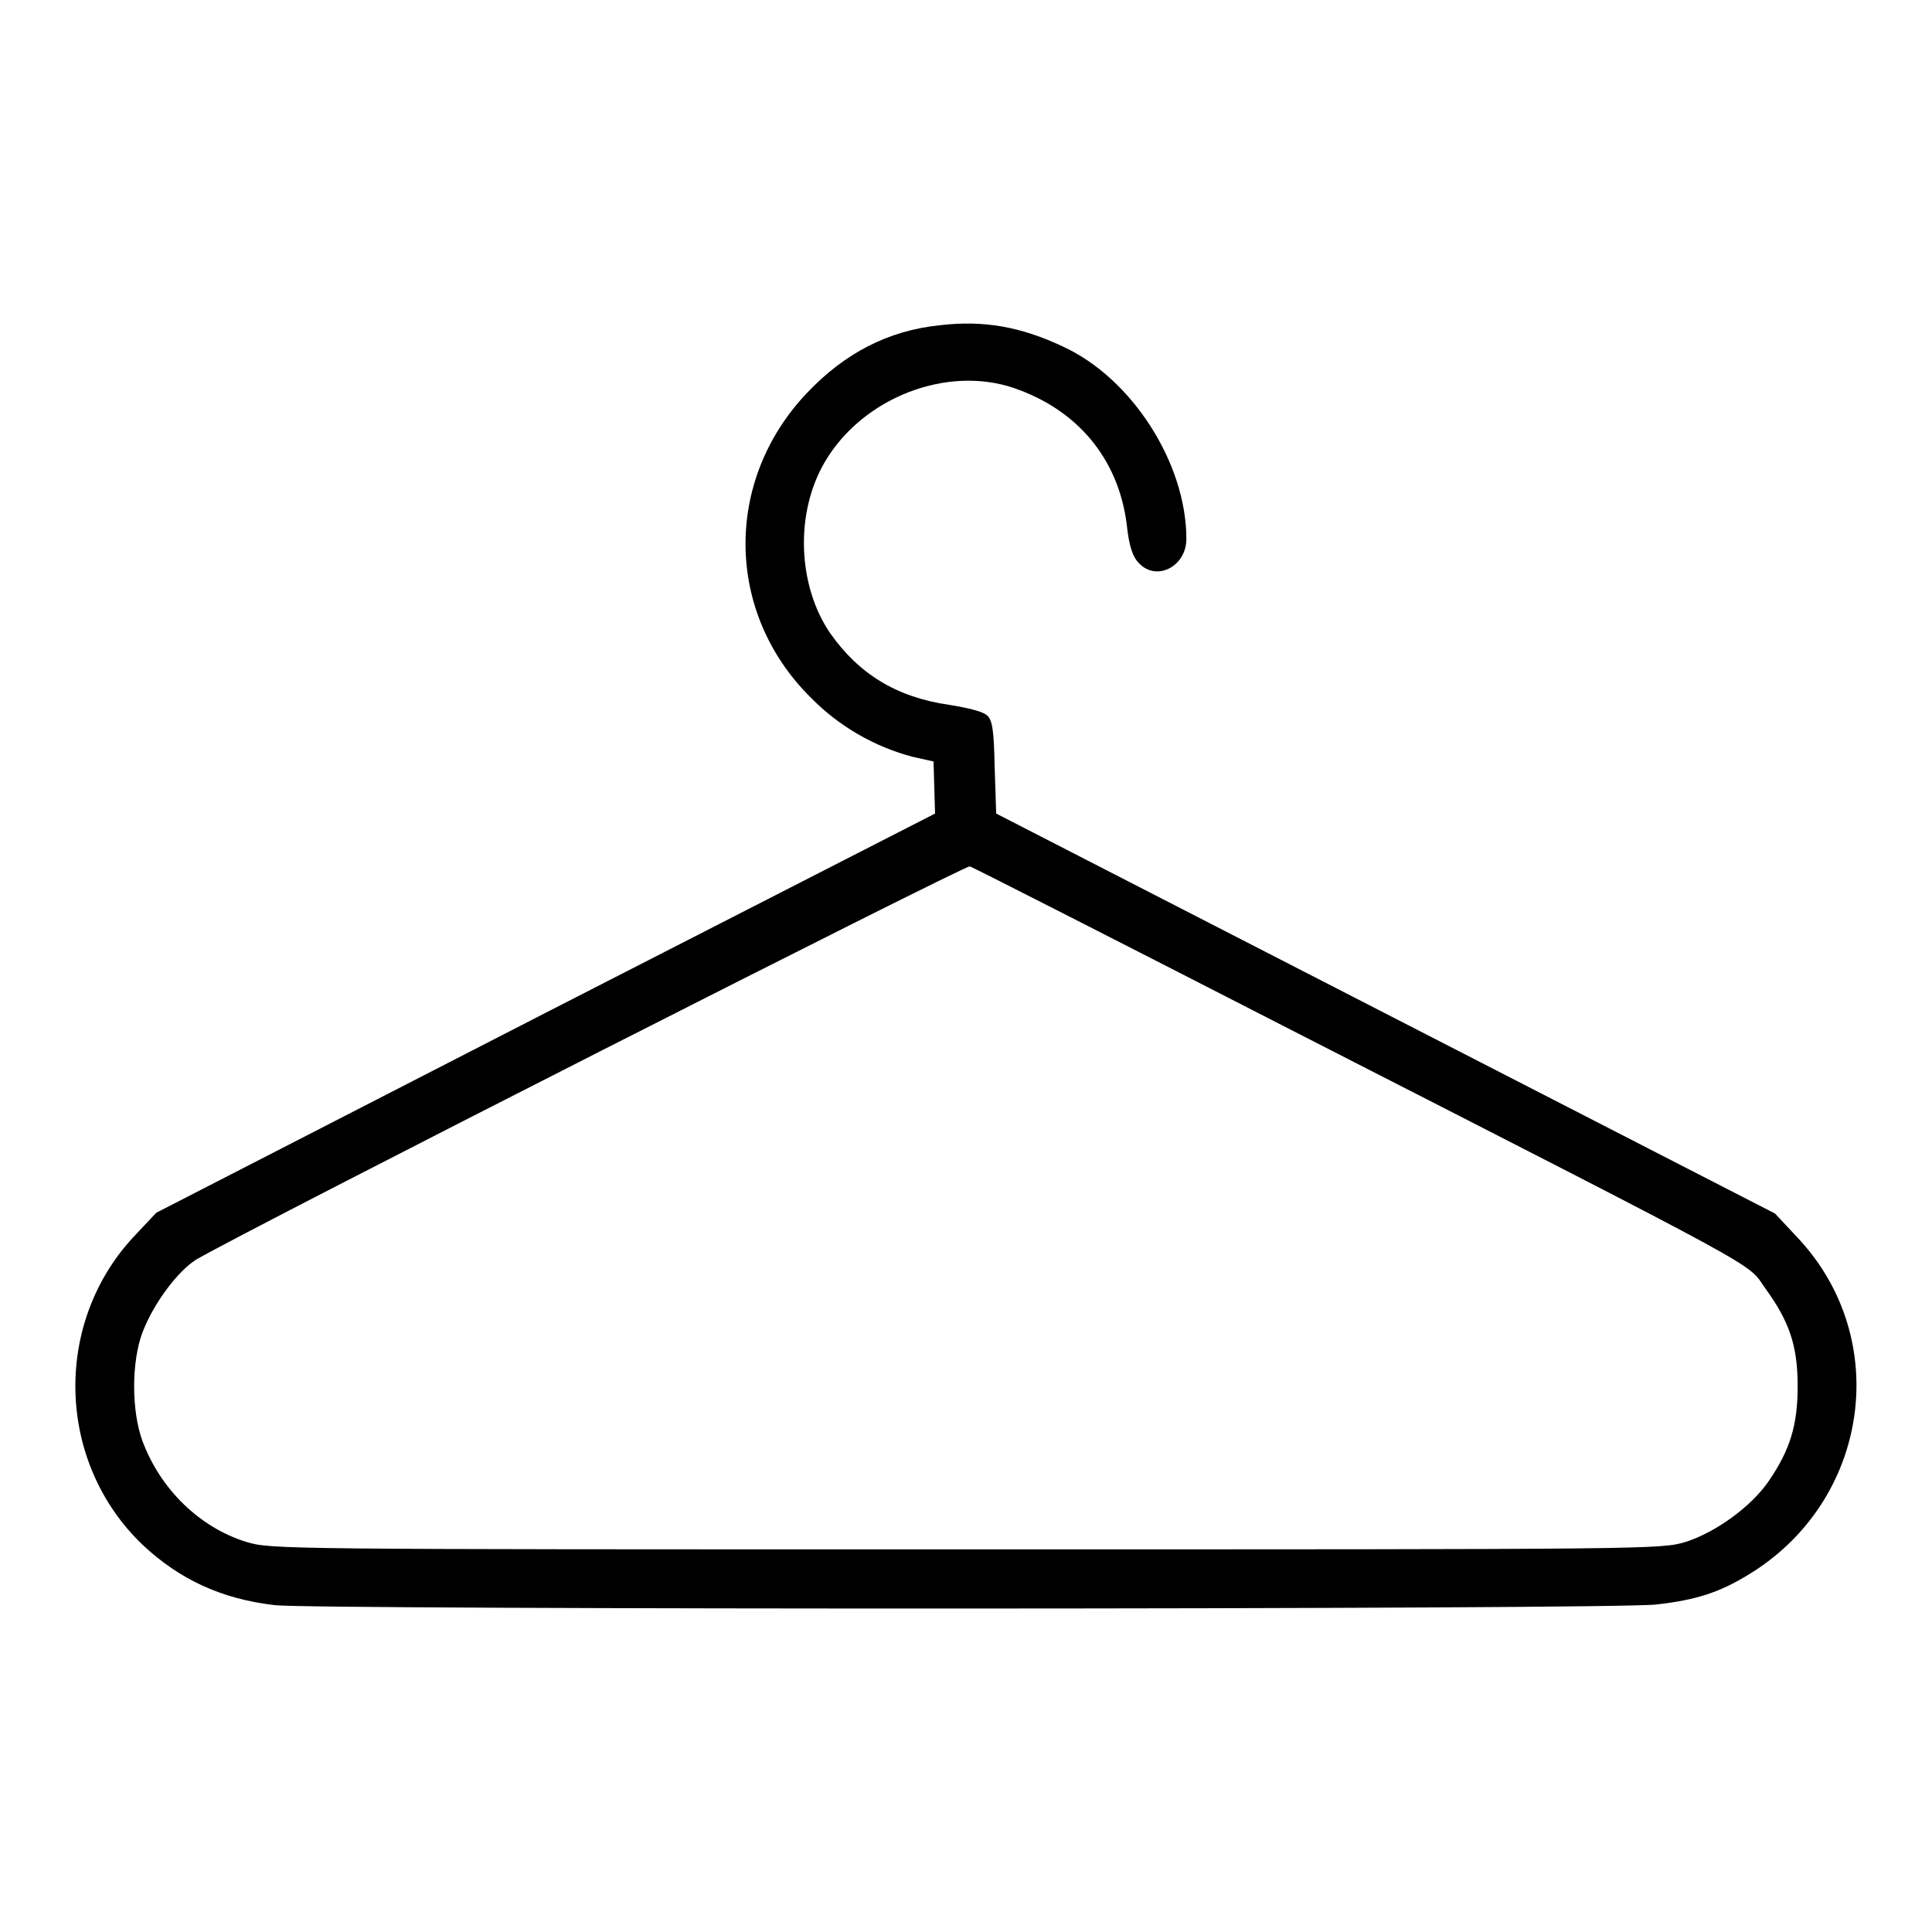 <?xml version="1.0" encoding="utf-8"?>
<!-- Svg Vector Icons : http://www.onlinewebfonts.com/icon -->
<!DOCTYPE svg PUBLIC "-//W3C//DTD SVG 1.1//EN" "http://www.w3.org/Graphics/SVG/1.1/DTD/svg11.dtd">
<svg version="1.1" xmlns="http://www.w3.org/2000/svg" xmlns:xlink="http://www.w3.org/1999/xlink" x="0px" y="0px" viewBox="0 0 256 256" enable-background="new 0 0 256 256" xml:space="preserve">
<g><g><g><path fill="#000000" d="M124.5,43.1c-6.8,0.7-12.6,3.7-17.6,9c-11,11.6-10.8,29.1,0.5,40.3c3.8,3.9,8.6,6.6,13.6,7.9l2.7,0.6l0.1,3.5l0.1,3.4l-51.6,26.4l-51.6,26.5l-3.1,3.3C7,175.5,7.5,193.8,18.9,204.7c4.9,4.6,10.5,7.2,17.6,8c5.4,0.6,177.8,0.6,183-0.1c5.3-0.6,8.3-1.6,12.1-3.9c16.1-9.7,19.3-31.3,6.5-44.8l-2.9-3.1l-51.6-26.5l-51.6-26.5l-0.2-6.1c-0.1-4.9-0.3-6.3-1-6.9c-0.5-0.5-2.5-1-5-1.4c-7-1-12-4.1-15.8-9.5c-4.3-6.3-4.7-15.9-0.7-22.7c5-8.5,16.1-12.8,25-9.8c8.5,2.9,13.9,9.4,15,18.1c0.3,2.9,0.8,4.3,1.6,5.1c2.3,2.5,6.3,0.5,6.3-3.2c0-10-7.2-21.3-16.4-25.5C135.3,43.3,130.3,42.4,124.5,43.1z M172.9,137.4c62.6,32,58.5,29.8,61,33.3c3.2,4.4,4.3,7.6,4.3,13c0,5.1-1,8.4-3.8,12.5c-2.3,3.4-7,6.8-11,8.1c-3.3,1-4.1,1-95.4,1c-91.3,0-92.1,0-95.4-1c-6.1-1.9-11.3-6.9-13.7-13.3c-1.5-4-1.5-10.6,0-14.5c1.5-3.9,4.7-8.1,7.1-9.6c7-4.1,101.9-52.3,102.5-52.1C128.9,114.9,148.9,125.1,172.9,137.4z"/></g></g></g>
</svg>